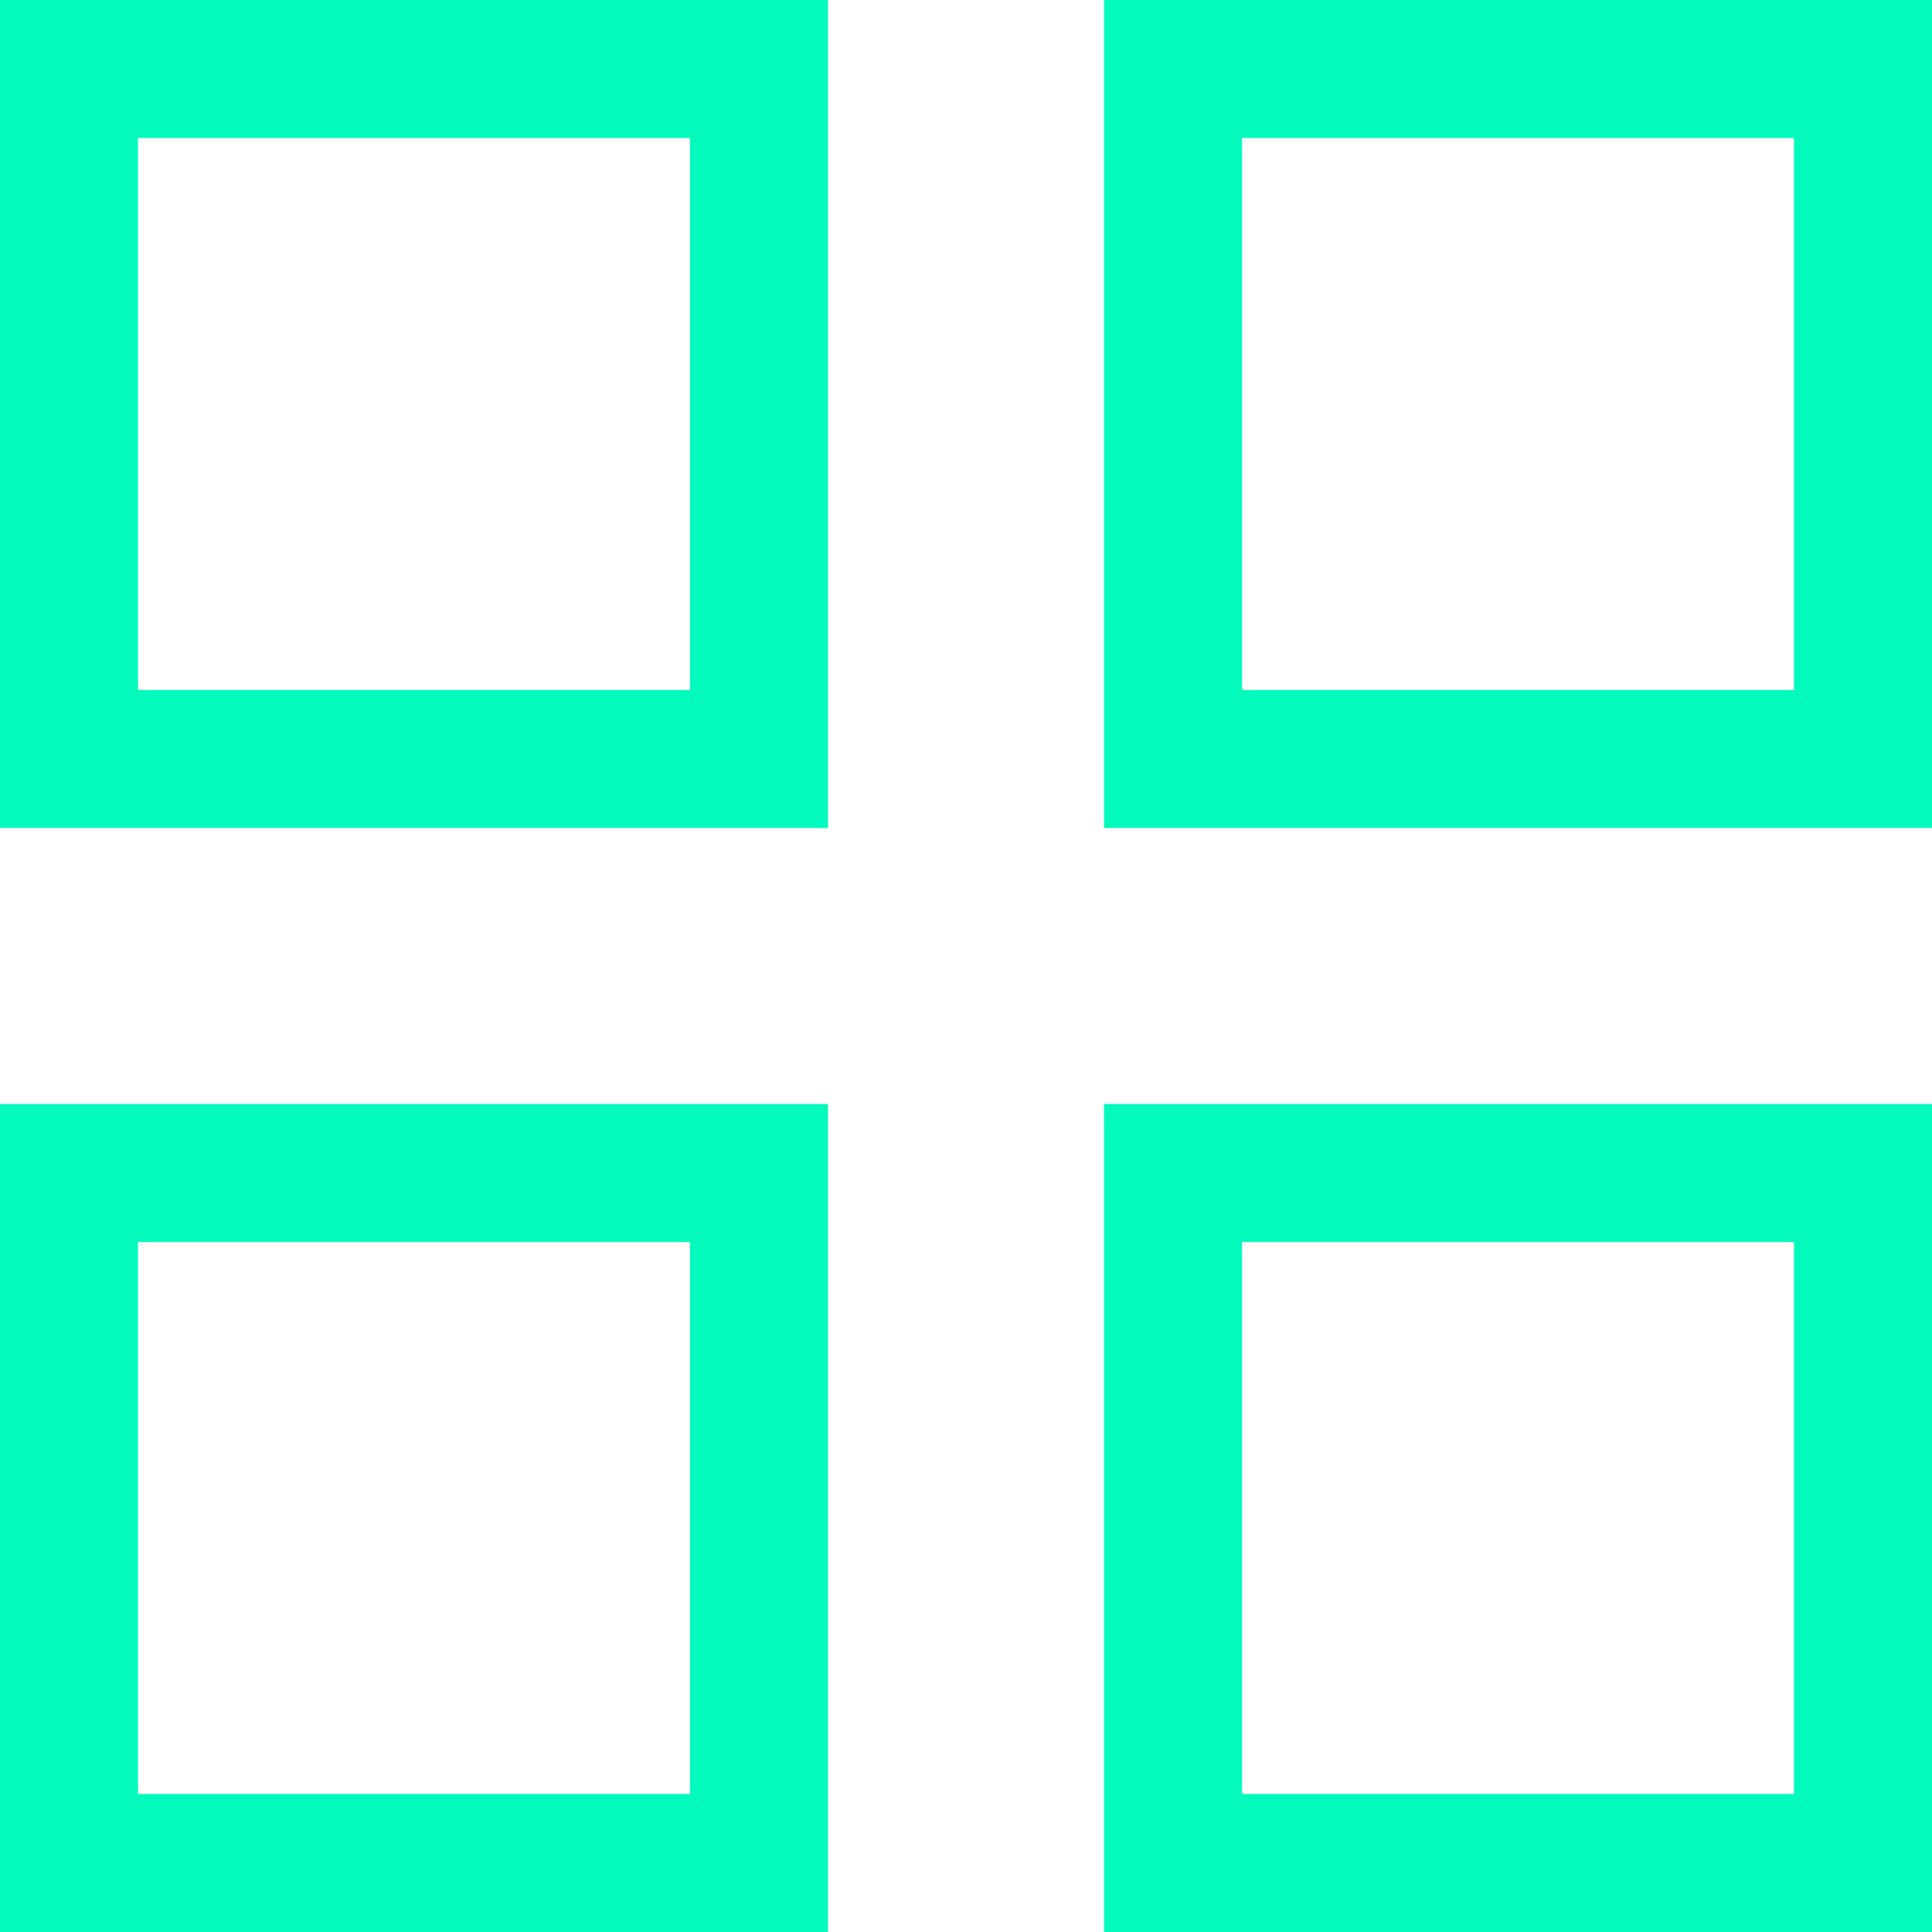 <?xml version="1.0" encoding="UTF-8"?> <svg xmlns="http://www.w3.org/2000/svg" viewBox="0 0 21.00 21.00" data-guides="{&quot;vertical&quot;:[],&quot;horizontal&quot;:[]}"><path color="rgb(51, 51, 51)" stroke-width="1.5" stroke="#02fbbc" x="0.75" y="0.75" width="7.5" height="7.5" id="tSvgbbb3523d5" title="Rectangle 1" fill="none" fill-opacity="1" stroke-opacity="1" d="M0.75 0.75H8.25V8.25H0.75Z"></path><path color="rgb(51, 51, 51)" stroke-width="1.5" stroke="#02fbbc" x="12.75" y="0.75" width="7.5" height="7.5" id="tSvg12a91a6267c" title="Rectangle 2" fill="none" fill-opacity="1" stroke-opacity="1" d="M12.75 0.75H20.25V8.25H12.75Z"></path><path color="rgb(51, 51, 51)" stroke-width="1.5" stroke="#02fbbc" x="0.75" y="12.75" width="7.5" height="7.5" id="tSvgda8a7957d5" title="Rectangle 3" fill="none" fill-opacity="1" stroke-opacity="1" d="M0.75 12.75H8.25V20.25H0.75Z"></path><path color="rgb(51, 51, 51)" stroke-width="1.5" stroke="#02fbbc" x="12.75" y="12.75" width="7.5" height="7.5" id="tSvg188c780980d" title="Rectangle 4" fill="none" fill-opacity="1" stroke-opacity="1" d="M12.75 12.75H20.25V20.25H12.75Z"></path><defs></defs></svg> 